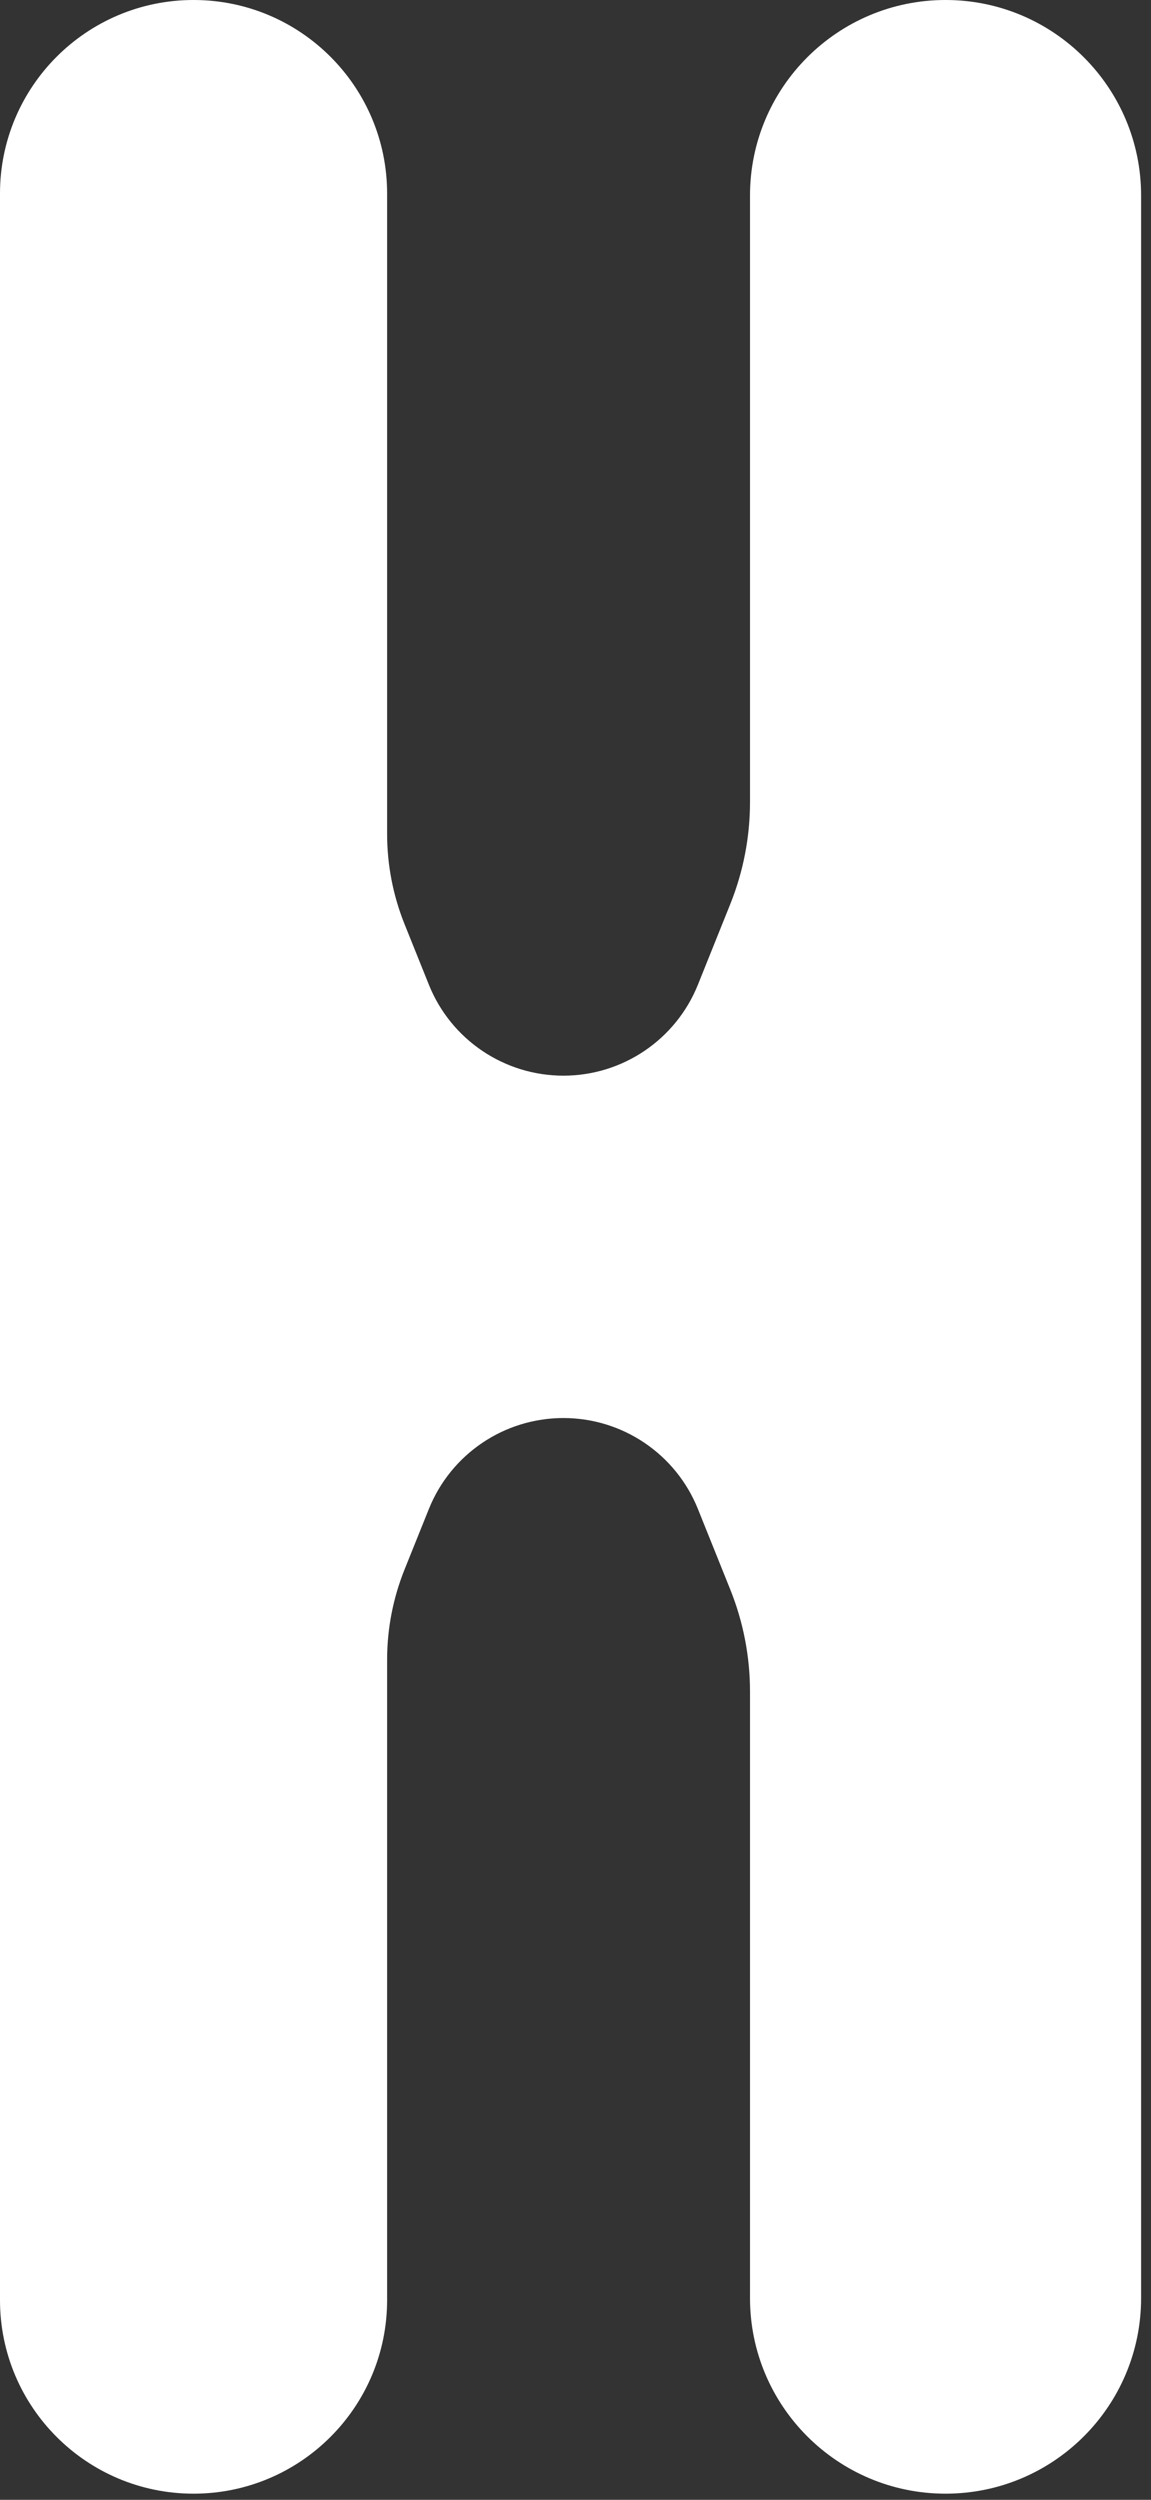 <svg width="70" height="152" viewBox="0 0 70 152" fill="none" xmlns="http://www.w3.org/2000/svg">
<rect x="0" y="0" width="70" height="152" fill="#333333" stroke="none"/>
<path d="M69.398 139.734C69.398 146.302 64.074 151.627 57.506 151.627C50.938 151.627 45.613 146.302 45.613 139.734L45.613 102.854C45.613 100.729 45.206 98.625 44.414 96.654L42.445 91.753C41.103 88.412 37.864 86.223 34.264 86.223C30.664 86.223 27.425 88.412 26.083 91.752L24.602 95.436C23.903 97.177 23.543 99.037 23.543 100.914L23.543 139.855C23.543 146.357 18.273 151.627 11.771 151.627C5.27 151.627 -6.39745e-06 146.357 -6.11328e-06 139.855L-5.14548e-07 11.771C-2.30372e-07 5.27 5.27 1.06454e-05 11.771 -2.51896e-06C18.273 -2.28238e-06 23.543 5.27 23.543 11.771L23.543 50.711C23.543 52.588 23.903 54.448 24.602 56.19L26.084 59.878C27.426 63.218 30.664 65.406 34.264 65.406C37.864 65.406 41.102 63.217 42.444 59.877L44.414 54.972C45.206 53 45.613 50.895 45.613 48.771L45.613 11.893C45.613 5.325 50.938 5.0261e-05 57.506 -5.19843e-07C64.074 -2.74315e-07 69.398 5.325 69.398 11.893L69.398 139.734Z" fill="white"/>
</svg>
